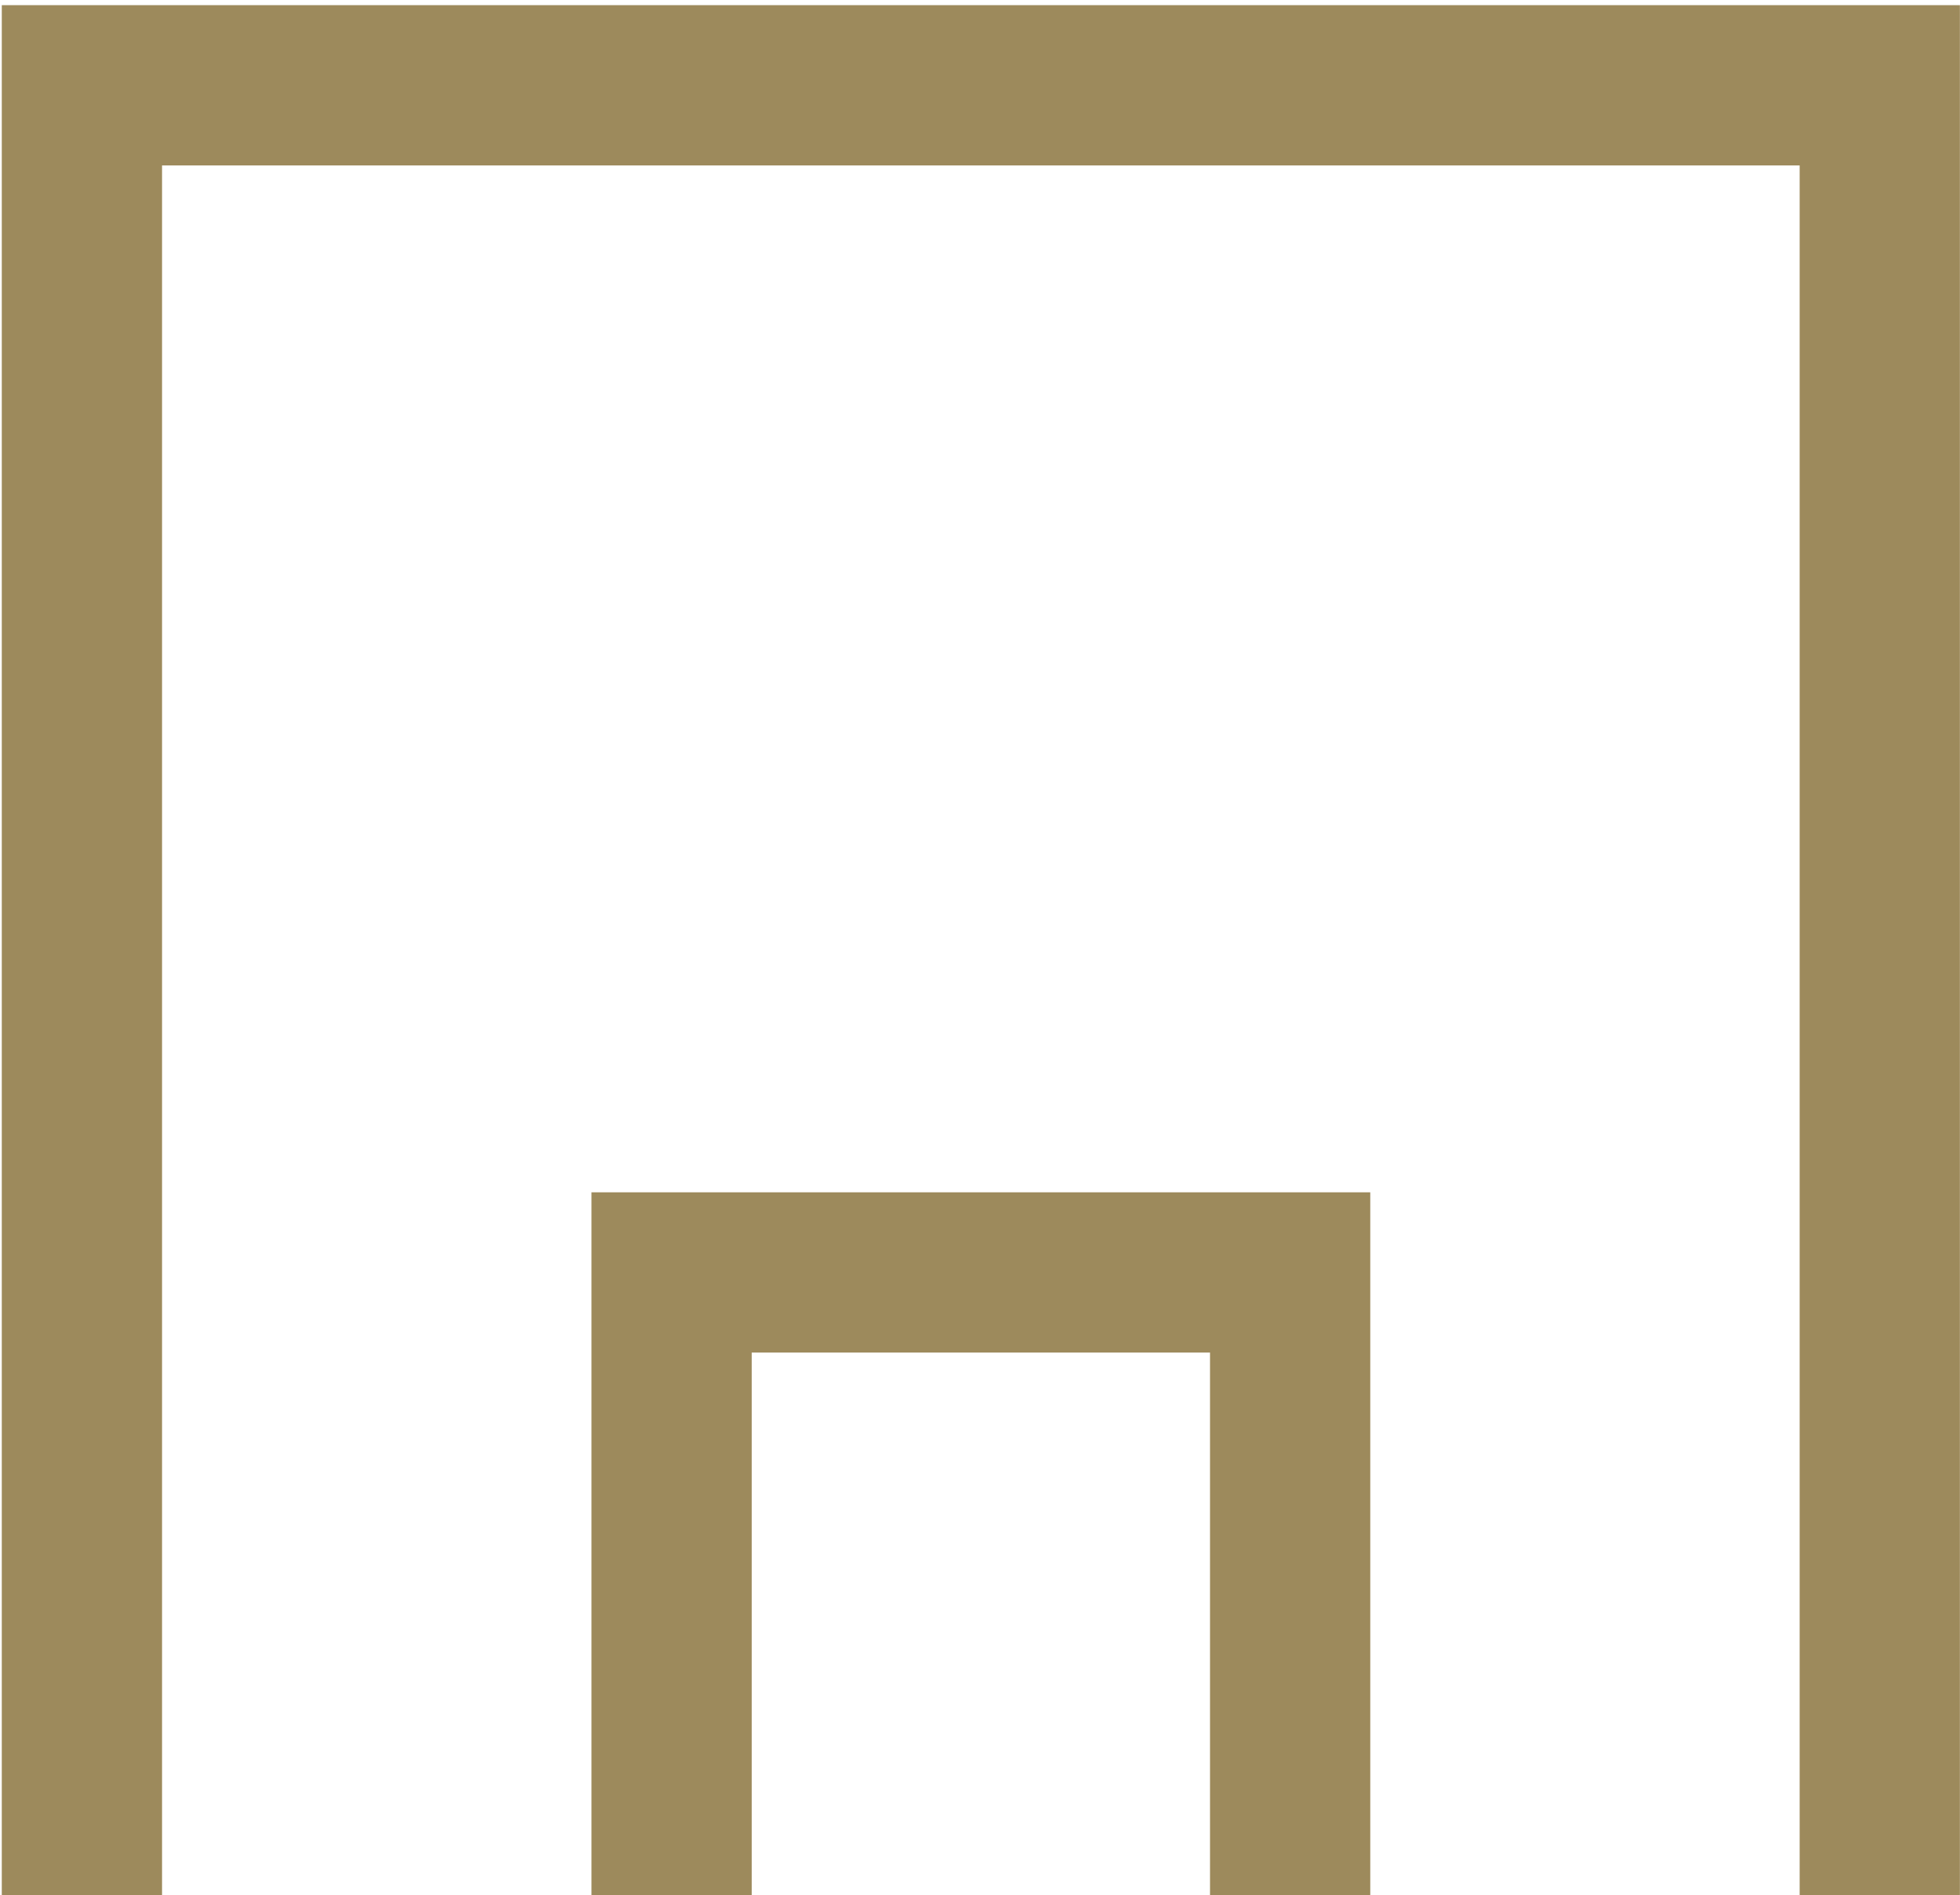 <svg xmlns="http://www.w3.org/2000/svg" width="61.156" height="59.128" viewBox="0 0 61.156 59.128"><defs><style> .e5c78358-983f-4287-8c1c-e11f1415b8d5 { fill: none; stroke: #9d8a5c; stroke-miterlimit: 10; stroke-width: 5px; } </style></defs><g id="f7b6f793-37e4-42dd-896e-39cba1ed05d7" data-name="Layer 1"><g><polyline class="e5c78358-983f-4287-8c1c-e11f1415b8d5" points="20.955 59.128 20.955 39.701 40.255 39.701 40.255 59.128"></polyline><polyline class="e5c78358-983f-4287-8c1c-e11f1415b8d5" points="2.556 59.128 2.556 2.661 58.653 2.661 58.653 59.128"></polyline></g></g></svg>